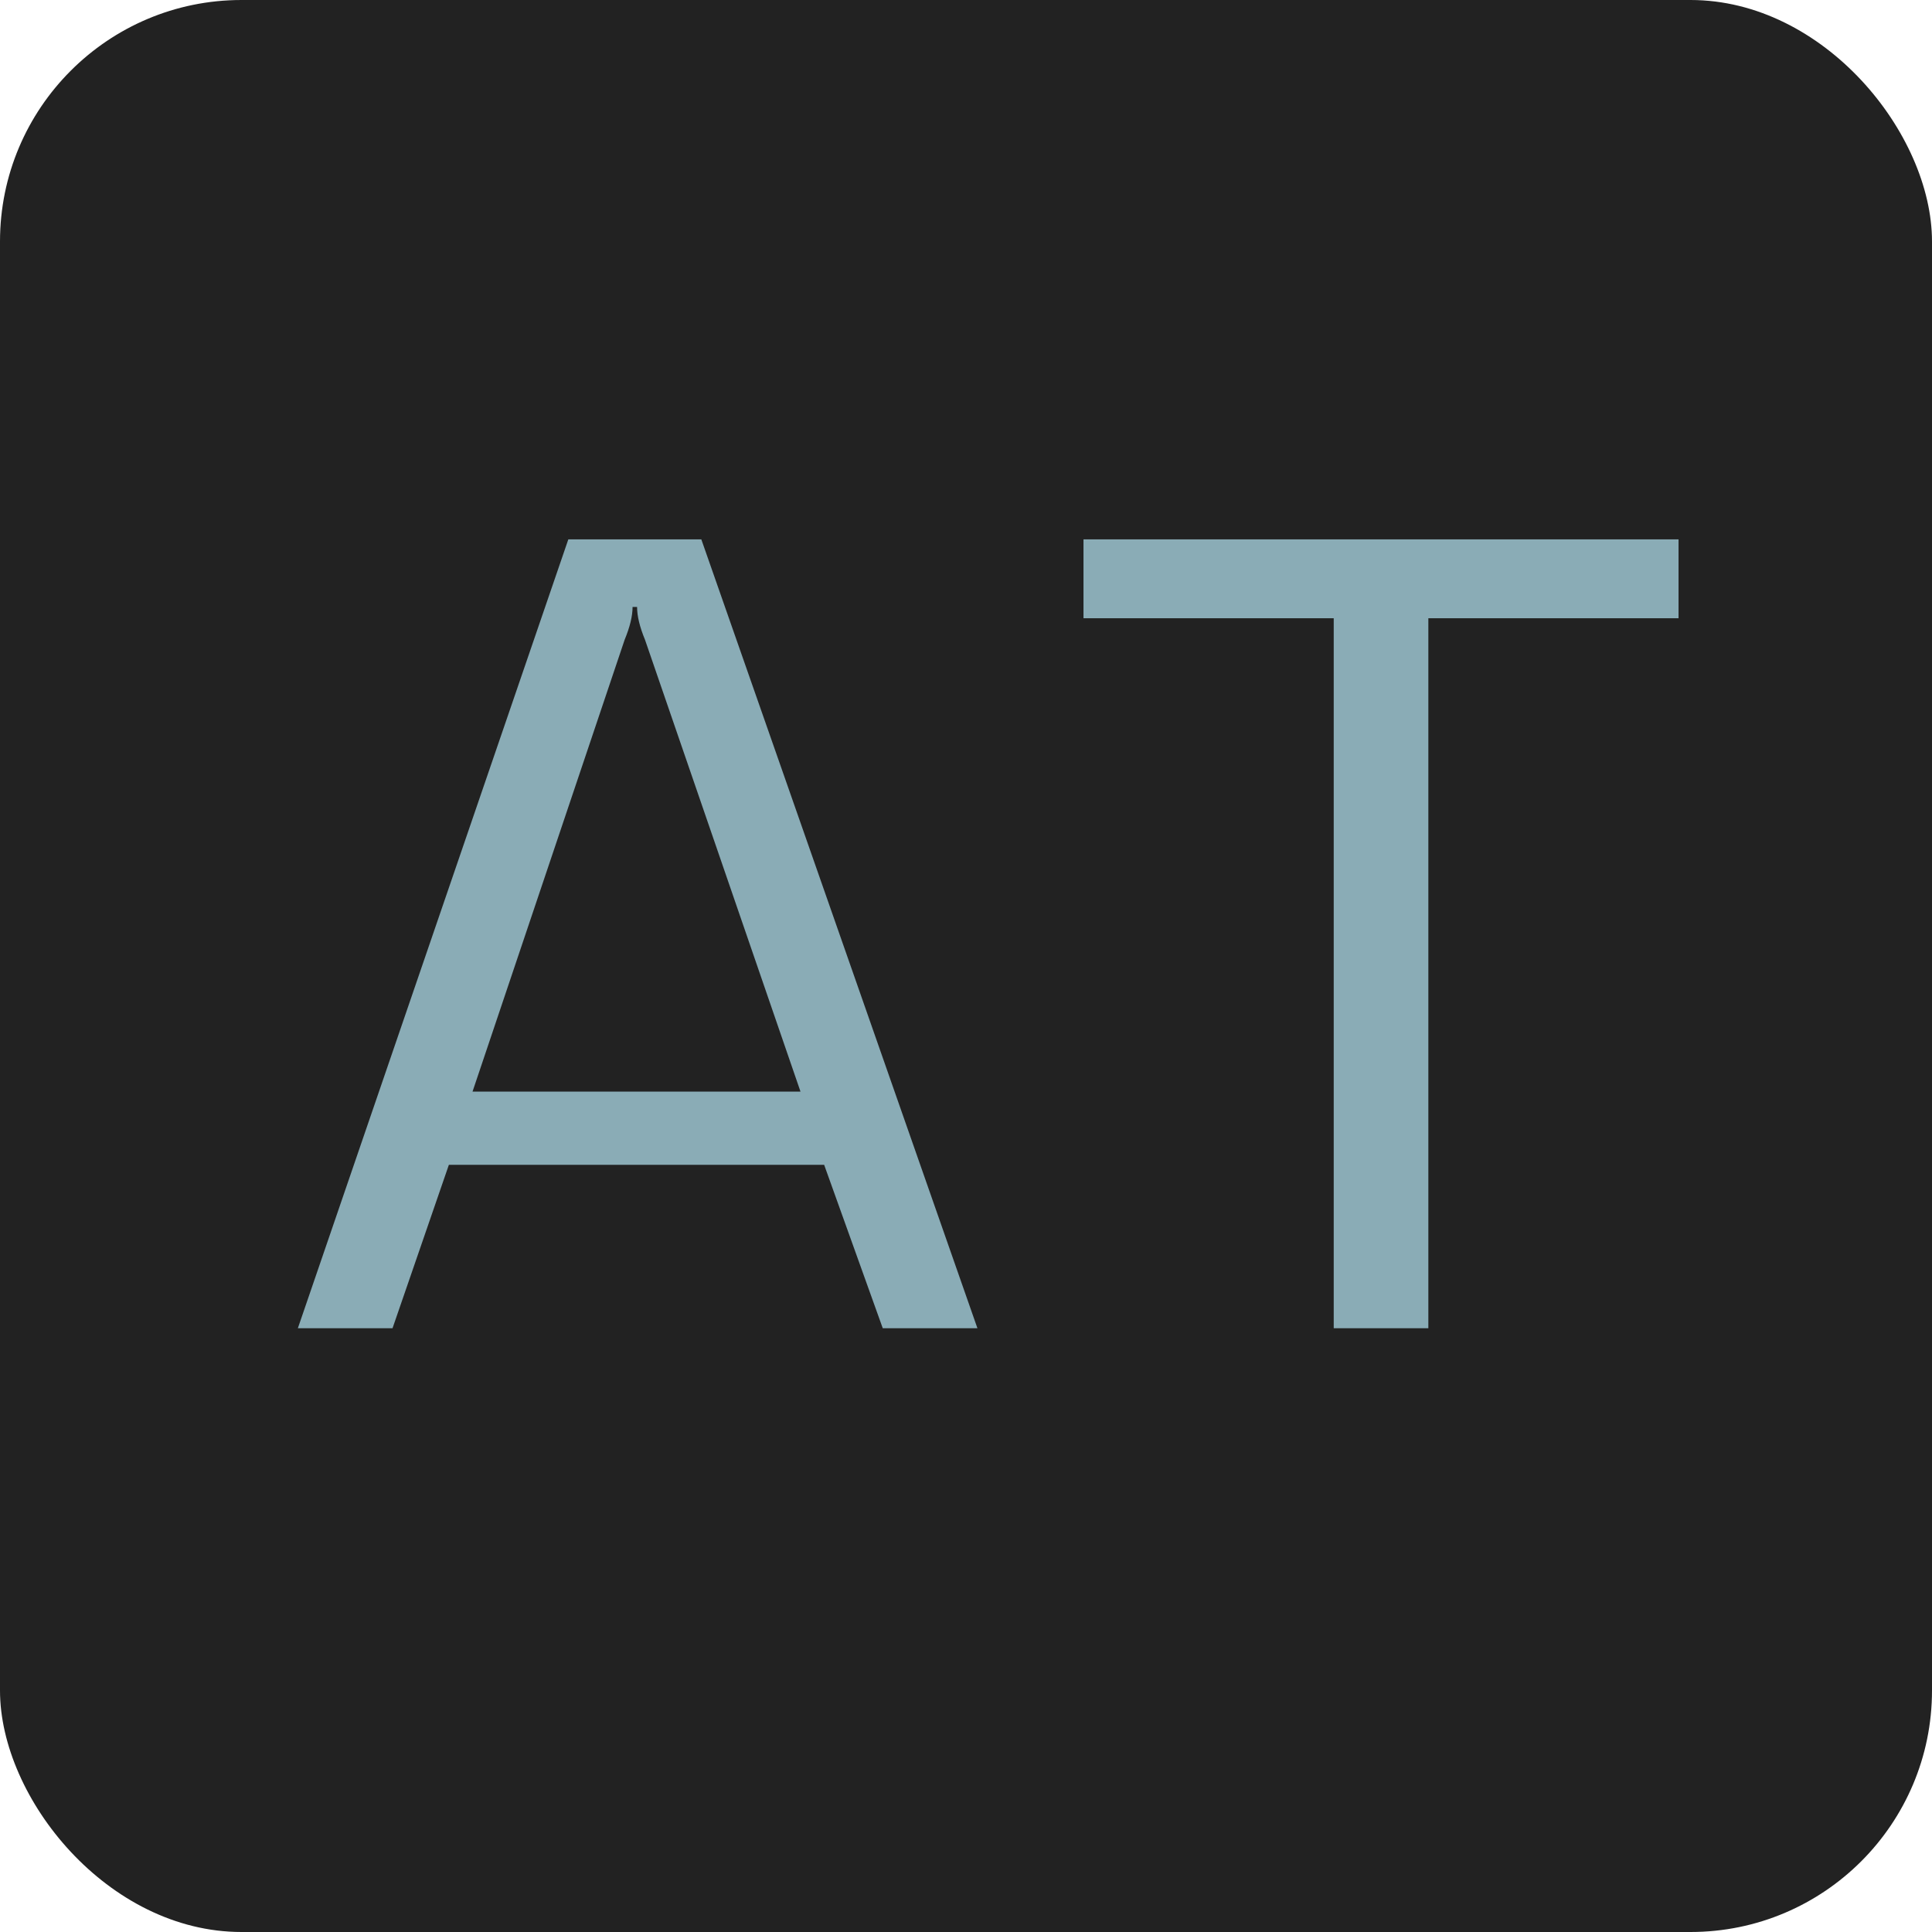<svg xmlns="http://www.w3.org/2000/svg" version="1.1" xmlns:xlink="http://www.w3.org/1999/xlink" width="48" height="48"><svg width="48" height="48" viewBox="0 0 48 48" fill="none" xmlns="http://www.w3.org/2000/svg">
<rect width="48" height="48" rx="6" fill="#222222"></rect>
<path d="M7.4 33L14.12 13.4H17.424L24.284 33H21.932L20.476 28.94H11.152L9.752 33H7.4ZM15.828 15.08H15.716C15.716 15.304 15.651 15.575 15.52 15.892L11.74 27.12H19.888L16.024 15.892C15.893 15.575 15.828 15.304 15.828 15.08ZM26.919 13.4H41.703V15.36H35.487V33H33.136V15.36H26.919V13.4Z" fill="#8AACB6"></path>
</svg><style>@media (prefers-color-scheme: light) { :root { filter: none; } }
@media (prefers-color-scheme: dark) { :root { filter: none; } }
</style></svg>
